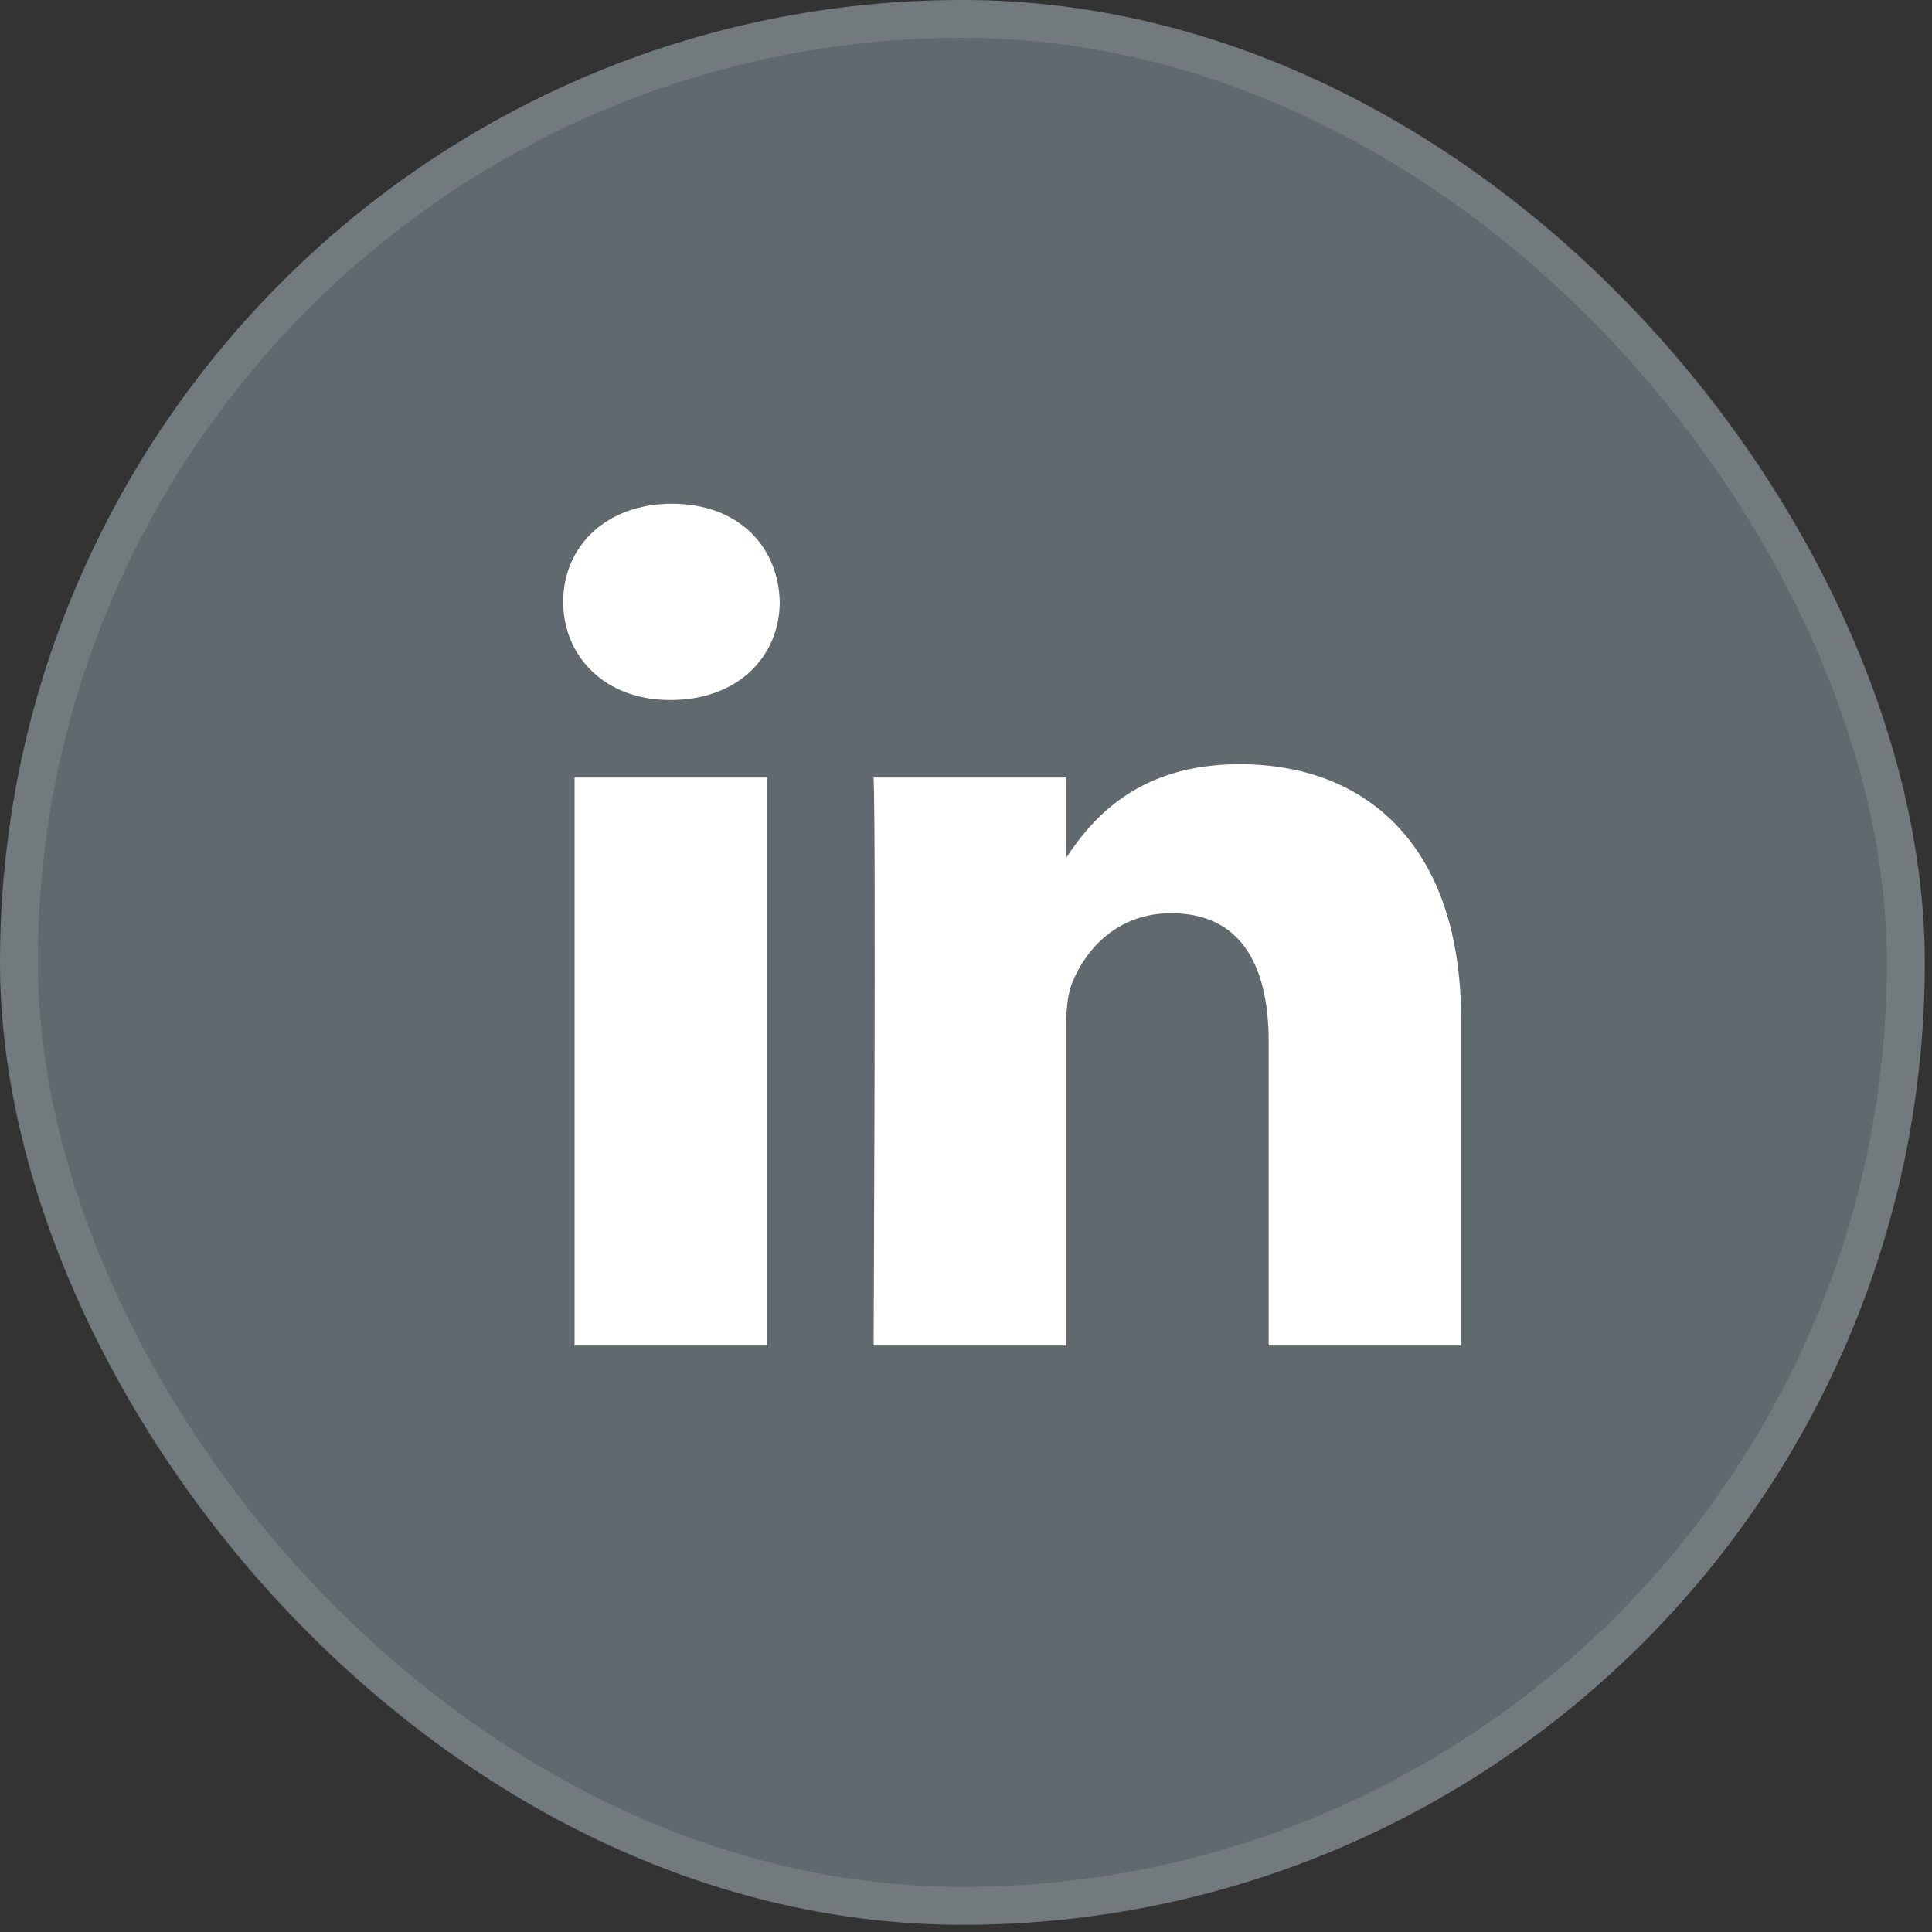 <svg width="51" height="51" viewBox="0 0 51 51" fill="none" xmlns="http://www.w3.org/2000/svg">
<rect x="0" y="0" width="51" height="51" fill="#333333" stroke="none"/>
<rect width="50.81" height="50.81" rx="25.405" fill="#A3B9C4" fill-opacity="0.4"/>
<rect x="0.5" y="0.5" width="49.81" height="49.81" rx="24.905" stroke="#FFF6F1" stroke-opacity="0.12"/>
<path d="M20.249 35.519H15.167V20.525H20.249V35.519ZM17.708 18.478H17.675C15.97 18.478 14.867 17.326 14.867 15.888C14.867 14.416 16.004 13.297 17.742 13.297C19.48 13.297 20.55 14.416 20.583 15.888C20.583 17.326 19.48 18.478 17.708 18.478ZM38.57 35.519H33.49V27.497C33.49 25.482 32.754 24.107 30.916 24.107C29.512 24.107 28.676 25.034 28.309 25.929C28.174 26.25 28.142 26.697 28.142 27.145V35.519H23.061C23.061 35.519 23.127 21.932 23.061 20.525H28.142V22.648C28.817 21.626 30.025 20.173 32.721 20.173C36.064 20.173 38.57 22.316 38.57 26.921V35.519Z" fill="white"/>
</svg>
